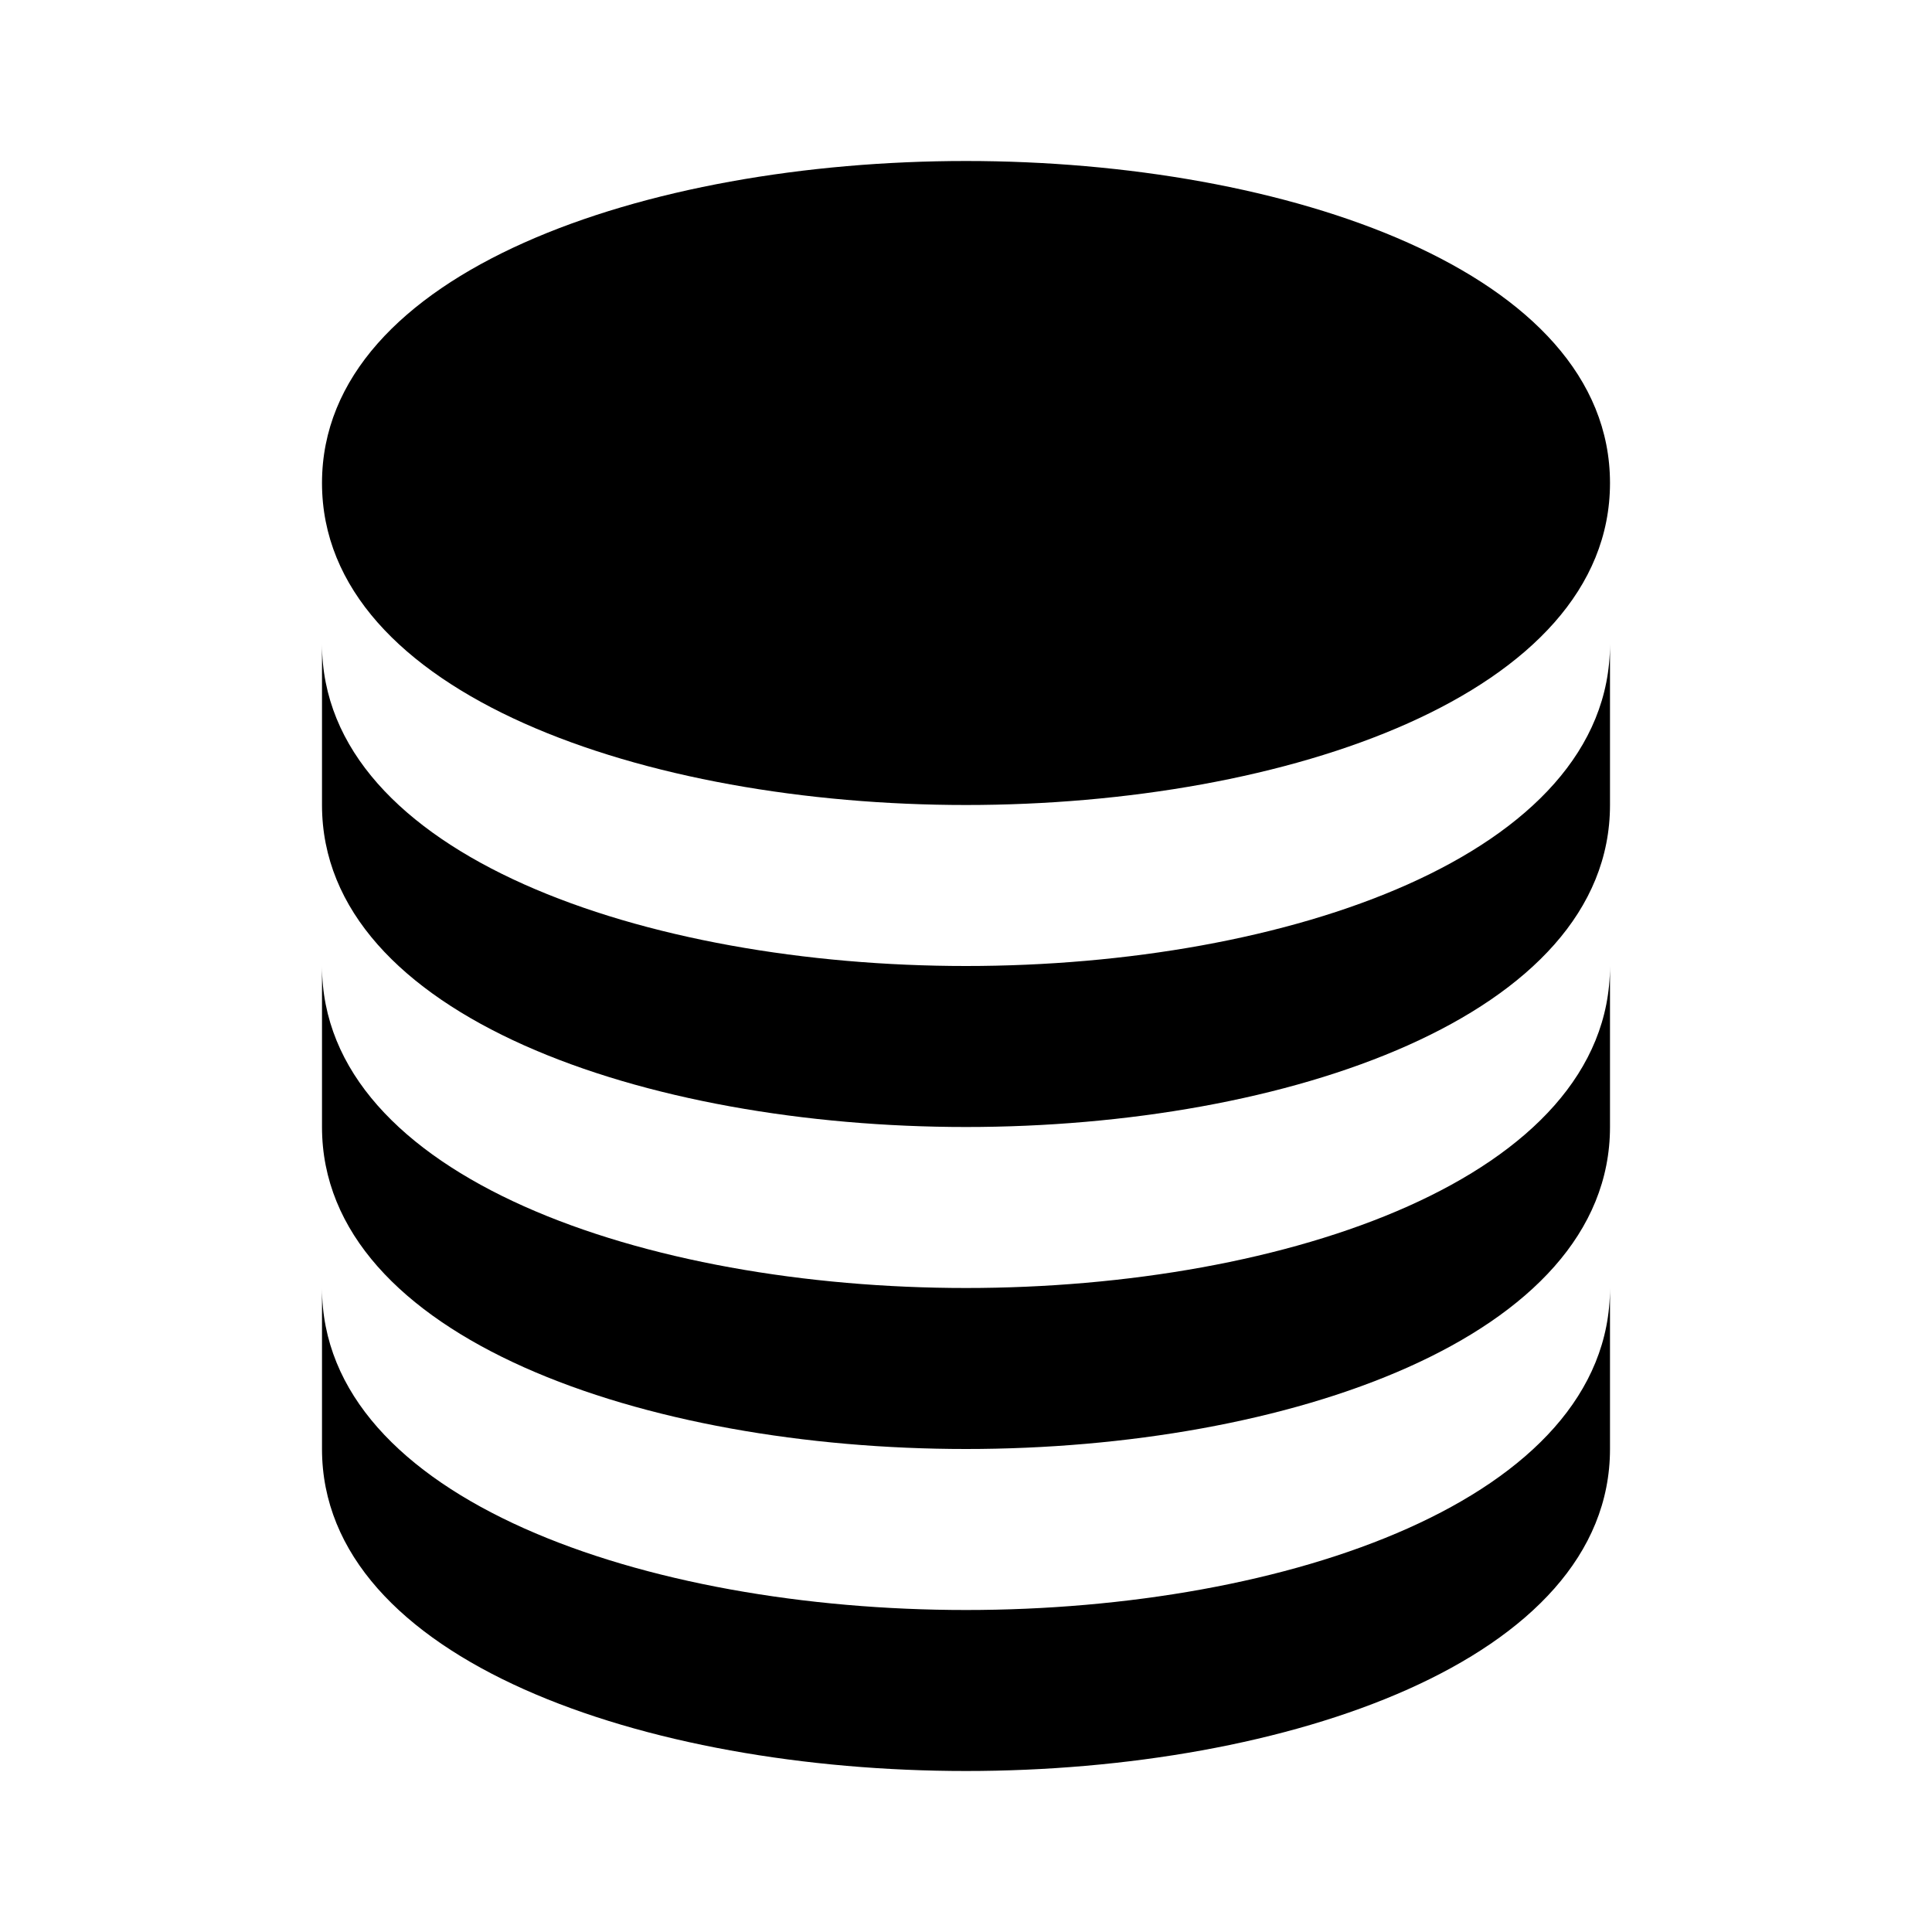 <svg xmlns="http://www.w3.org/2000/svg" width="24" height="24"><path d="M12 10c3.976 0 8-1.374 8-4s-4.024-4-8-4-8 1.374-8 4 4.024 4 8 4z"/><path d="M4 10c0 2.626 4.024 4 8 4s8-1.374 8-4V8c0 2.626-4.024 4-8 4s-8-1.374-8-4v2z"/><path d="M4 14c0 2.626 4.024 4 8 4s8-1.374 8-4v-2c0 2.626-4.024 4-8 4s-8-1.374-8-4v2z"/><path d="M4 18c0 2.626 4.024 4 8 4s8-1.374 8-4v-2c0 2.626-4.024 4-8 4s-8-1.374-8-4v2z"/></svg>
